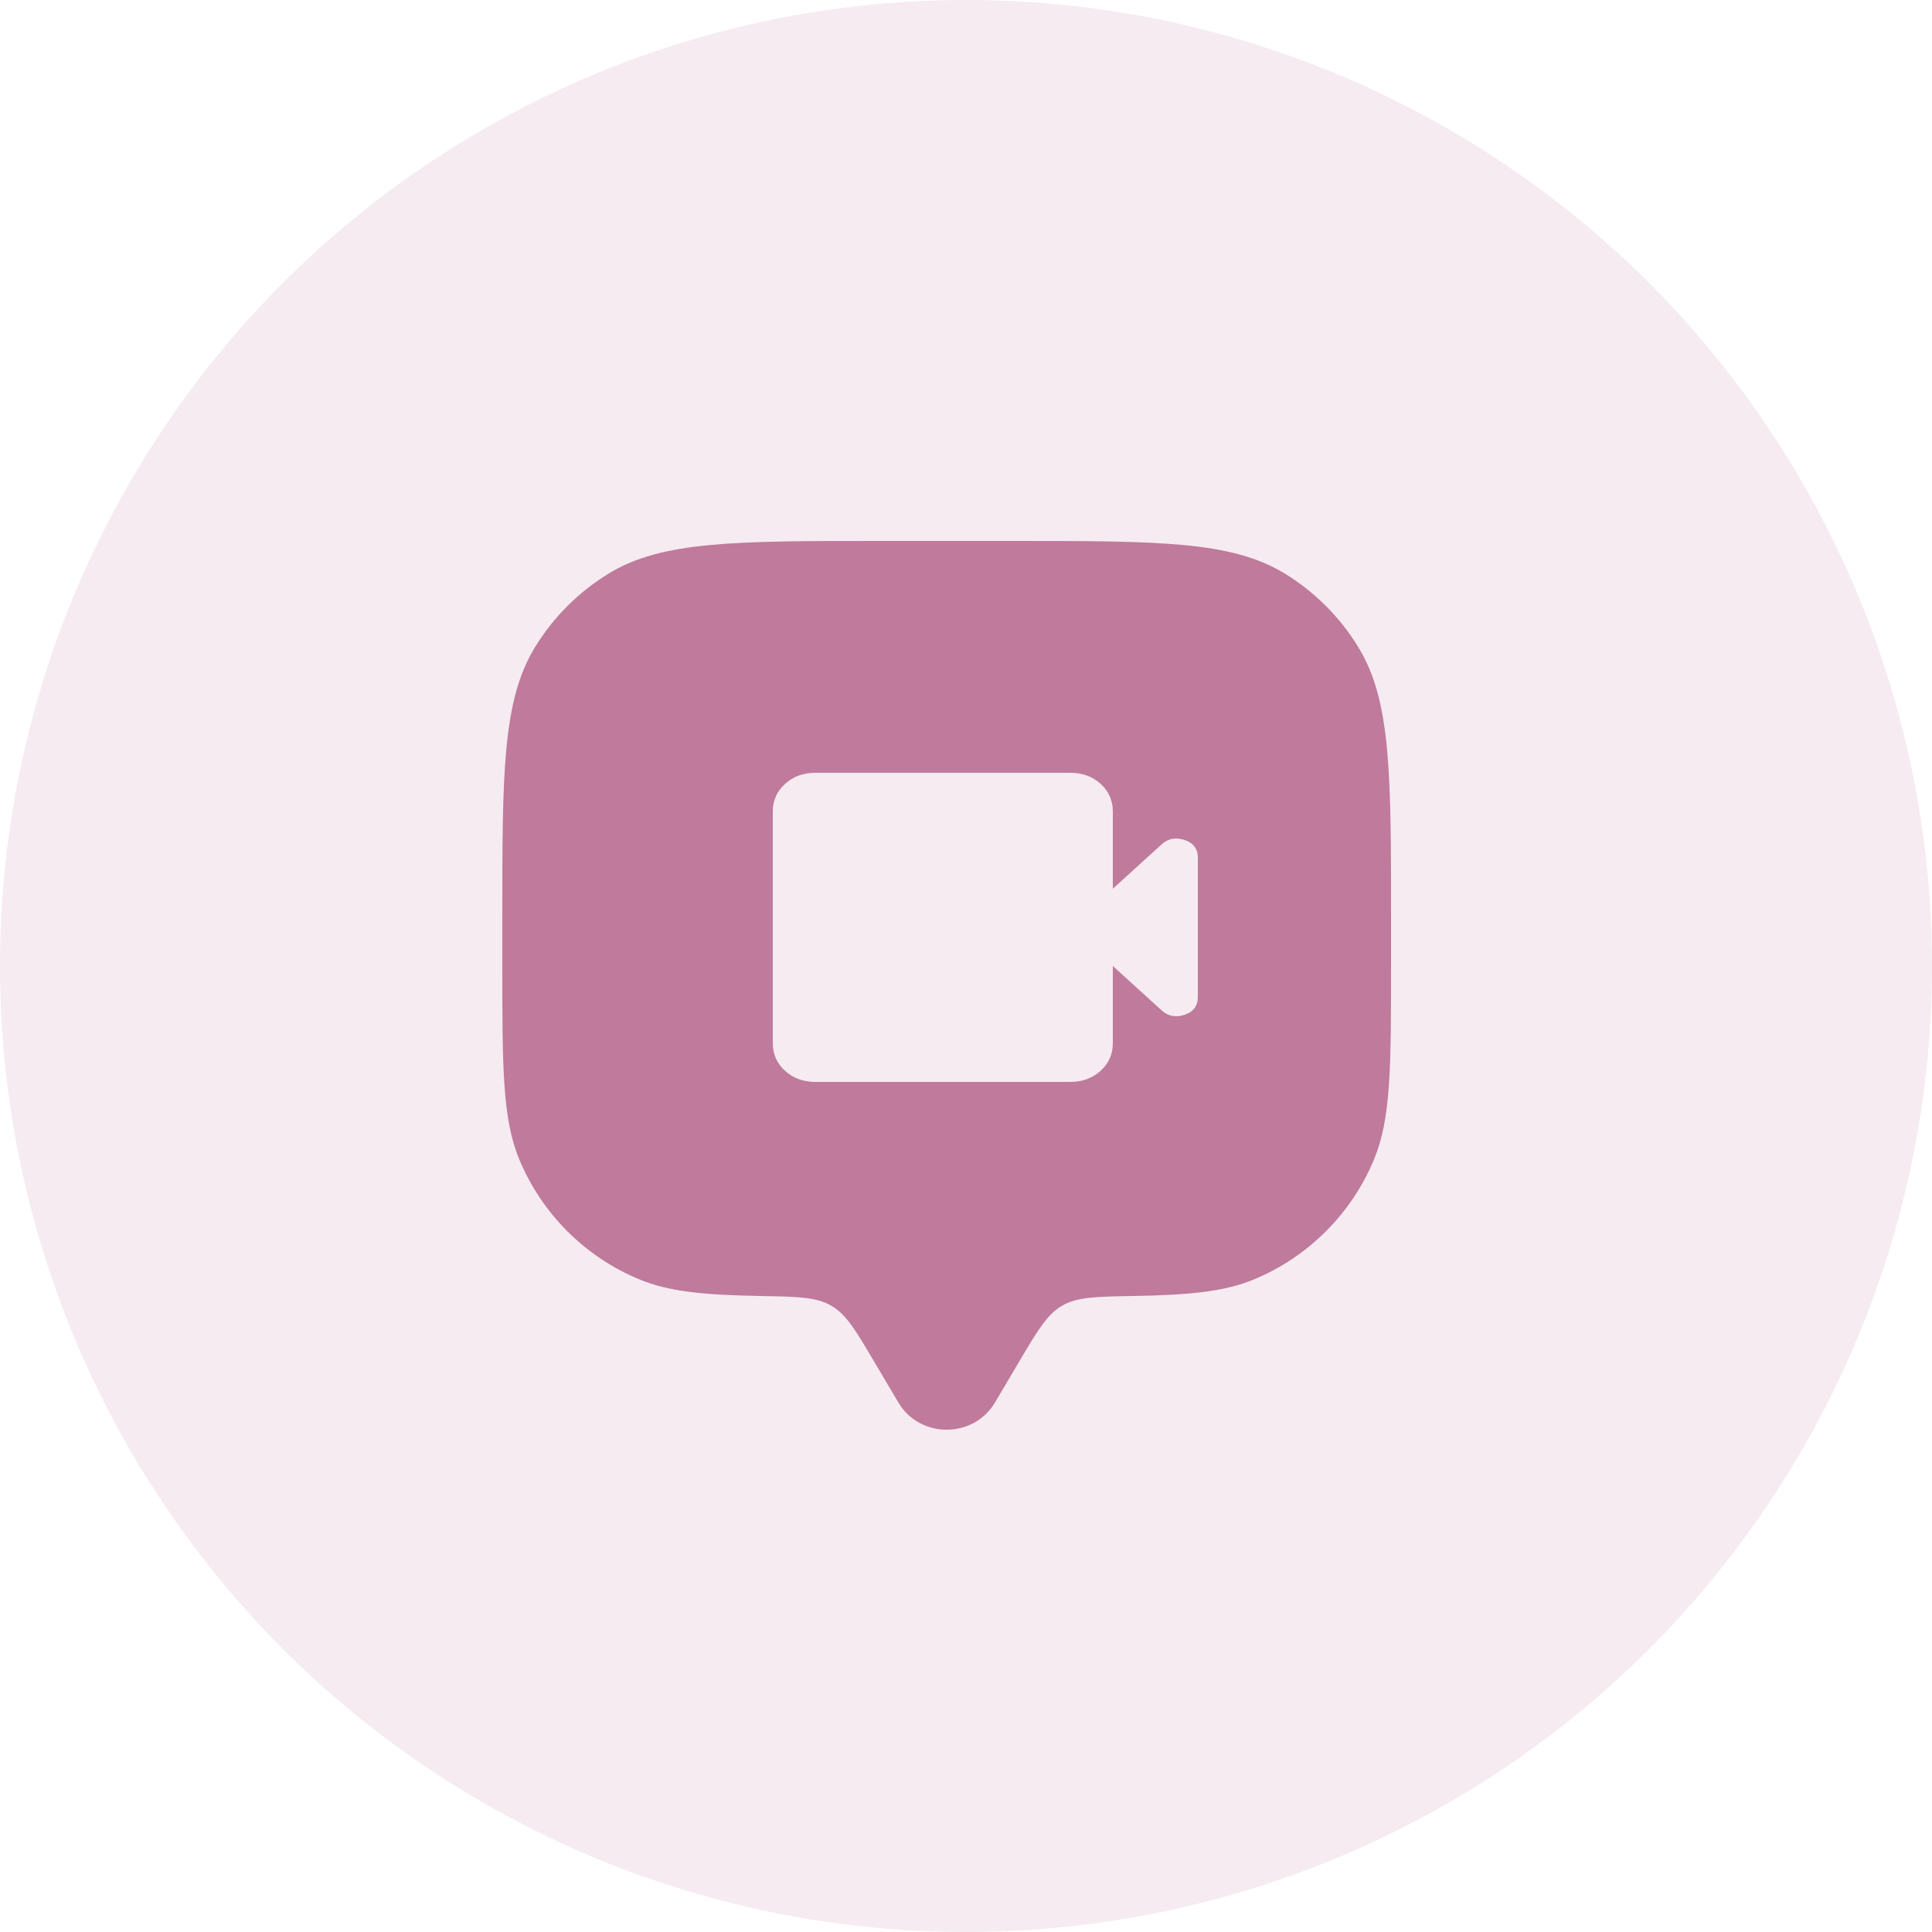 <svg width="30" height="30" viewBox="0 0 30 30" fill="none" xmlns="http://www.w3.org/2000/svg">
<circle cx="15" cy="15" r="15" fill="#BF7A9C" fill-opacity="0.15"/>
<path fill-rule="evenodd" clip-rule="evenodd" d="M15.824 21.146L15.45 21.778C15.116 22.341 14.283 22.341 13.95 21.778L13.576 21.146C13.286 20.655 13.141 20.41 12.908 20.275C12.675 20.139 12.383 20.134 11.8 20.124L11.795 20.124C10.928 20.108 10.386 20.056 9.93 19.867C9.511 19.694 9.131 19.44 8.81 19.119C8.49 18.799 8.236 18.419 8.062 18C7.8 17.366 7.8 16.563 7.8 14.955V14.265C7.8 12.007 7.8 10.877 8.309 10.047C8.593 9.583 8.984 9.193 9.448 8.908C10.277 8.4 11.407 8.4 13.665 8.4H15.735C17.993 8.4 19.123 8.4 19.953 8.908C20.417 9.193 20.807 9.583 21.091 10.048C21.6 10.877 21.6 12.007 21.6 14.265V14.265V14.955C21.6 16.563 21.6 17.366 21.337 18C21.164 18.418 20.91 18.799 20.589 19.119C20.269 19.439 19.889 19.694 19.47 19.867C19.015 20.056 18.472 20.109 17.605 20.124L17.6 20.124C17.017 20.134 16.725 20.139 16.492 20.275C16.259 20.41 16.115 20.654 15.826 21.142L15.824 21.146ZM16.62 16.8H12.66C12.473 16.8 12.317 16.743 12.19 16.628C12.063 16.512 12 16.37 12 16.2V12.6C12 12.43 12.063 12.288 12.19 12.173C12.316 12.057 12.473 12 12.66 12H16.62C16.808 11.999 16.964 12.057 17.091 12.172C17.217 12.287 17.28 12.43 17.28 12.6V13.8L18.039 13.11C18.138 13.02 18.256 12.998 18.393 13.043C18.531 13.088 18.6 13.18 18.6 13.32V15.48C18.6 15.62 18.531 15.713 18.393 15.758C18.256 15.803 18.138 15.78 18.039 15.69L17.28 15V16.2C17.28 16.369 17.217 16.512 17.091 16.627C16.964 16.742 16.807 16.8 16.62 16.8Z" fill="#BF7A9C"/>
</svg>
